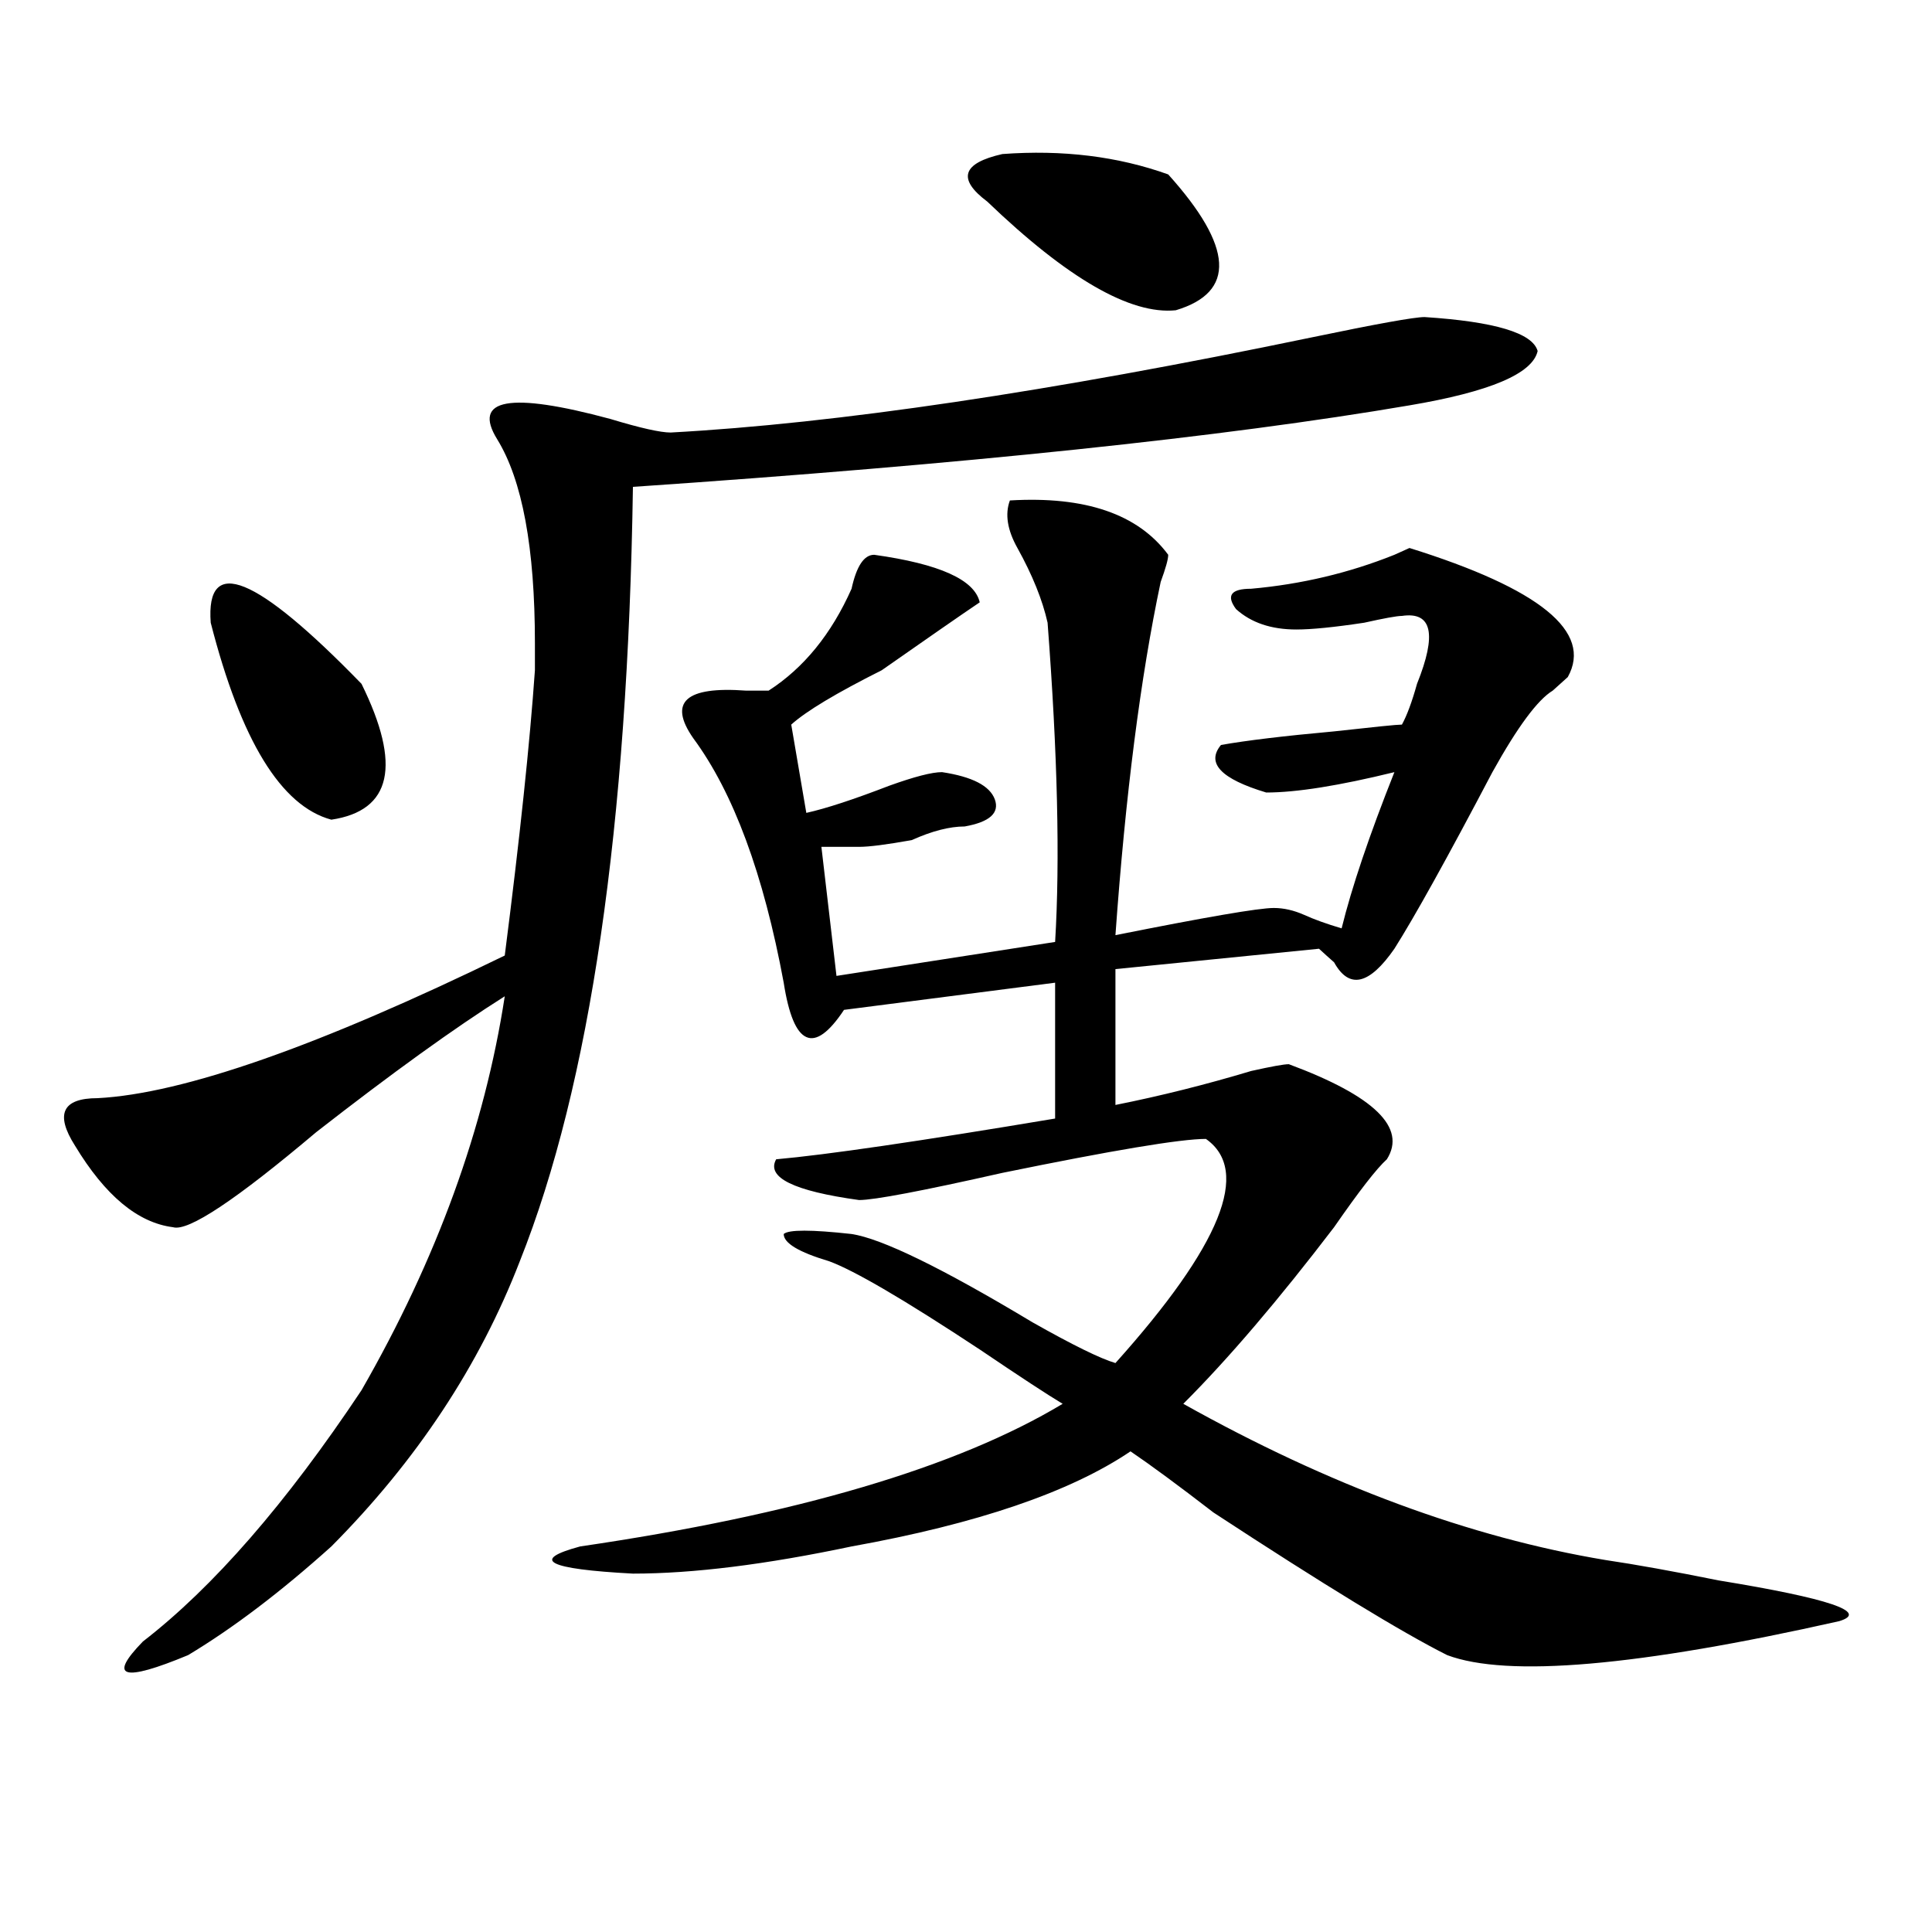 <?xml version="1.0" encoding="utf-8"?>
<!-- Generator: Adobe Illustrator 16.0.0, SVG Export Plug-In . SVG Version: 6.00 Build 0)  -->
<!DOCTYPE svg PUBLIC "-//W3C//DTD SVG 1.1//EN" "http://www.w3.org/Graphics/SVG/1.1/DTD/svg11.dtd">
<svg version="1.1" id="图层_1" xmlns="http://www.w3.org/2000/svg" xmlns:xlink="http://www.w3.org/1999/xlink" x="0px" y="0px"
	 width="1000px" height="1000px" viewBox="0 0 1000 1000" enable-background="new 0 0 1000 1000" xml:space="preserve">
<path d="M737.348,164.109c36.401,2.362,55.913,8.24,58.535,17.578c-2.622,11.756-24.756,21.094-66.34,28.125
	C633.265,226.237,499.305,240.3,327.602,252c-2.622,175.781-22.134,309.375-58.535,400.781
	c-20.854,53.943-53.353,103.162-97.559,147.656c-26.036,23.4-50.73,42.188-74.145,56.25c-33.841,14.063-41.646,11.7-23.414-7.031
	c36.401-28.125,74.145-71.466,113.168-130.078c39.023-67.95,63.718-135.9,74.145-203.906
	c-26.036,16.425-58.535,39.881-97.559,70.313c-41.646,35.156-66.34,51.581-74.145,49.219c-18.231-2.307-35.121-16.369-50.73-42.188
	c-10.427-16.369-6.524-24.609,11.707-24.609c44.206-2.307,114.448-26.916,210.727-73.828
	c7.805-60.919,12.987-110.138,15.609-147.656c0,4.725,0,0,0-14.063c0-49.219-6.524-84.375-19.512-105.469
	c-13.049-21.094,6.463-24.609,58.535-10.547c15.609,4.725,25.975,7.031,31.219,7.031c85.852-4.669,196.397-21.094,331.699-49.219
	C712.592,167.625,732.104,164.109,737.348,164.109z M109.07,322.313c-2.622-35.156,23.414-24.609,78.047,31.641
	c20.792,42.188,15.609,65.644-15.609,70.313C145.472,417.234,124.68,383.287,109.07,322.313z M522.719,259.031
	c39.023-2.307,66.34,7.031,81.949,28.125c0,2.362-1.342,7.031-3.902,14.063c-10.427,49.219-18.231,110.193-23.414,182.813
	c46.828-9.338,74.145-14.063,81.949-14.063c5.183,0,10.365,1.209,15.609,3.516c5.183,2.362,11.707,4.725,19.512,7.031
	c5.183-21.094,14.268-48.01,27.316-80.859c-28.658,7.031-50.73,10.547-66.34,10.547c-23.414-7.031-31.219-15.216-23.414-24.609
	c12.987-2.307,32.499-4.669,58.535-7.031c20.792-2.307,32.499-3.516,35.121-3.516c2.561-4.669,5.183-11.7,7.805-21.094
	c10.365-25.763,7.805-37.463-7.805-35.156c-2.622,0-9.146,1.209-19.512,3.516c-15.609,2.362-27.316,3.516-35.121,3.516
	c-13.049,0-23.414-3.516-31.219-10.547c-5.244-7.031-2.622-10.547,7.805-10.547c25.975-2.307,50.73-8.185,74.145-17.578l7.805-3.516
	c67.62,21.094,94.937,43.396,81.949,66.797c-2.622,2.362-5.244,4.725-7.805,7.031c-7.805,4.725-18.231,18.787-31.219,42.188
	c-23.414,44.55-40.365,75.037-50.73,91.406c-13.049,18.787-23.414,21.094-31.219,7.031c-2.622-2.307-5.244-4.669-7.805-7.031
	l-105.363,10.547v70.313c23.414-4.669,46.828-10.547,70.242-17.578c10.365-2.307,16.89-3.516,19.512-3.516
	c44.206,16.425,61.096,32.85,50.73,49.219c-5.244,4.725-14.329,16.425-27.316,35.156c-28.658,37.519-54.633,68.006-78.047,91.406
	c75.425,42.188,148.289,69.159,218.531,80.859c15.609,2.307,35.121,5.822,58.535,10.547c57.193,9.338,78.047,16.369,62.438,21.094
	c-104.083,23.4-171.703,29.278-202.922,17.578c-23.414-11.756-63.779-36.365-120.973-73.828
	c-18.231-14.063-32.561-24.609-42.926-31.641c-31.219,21.094-79.389,37.519-144.387,49.219
	c-44.268,9.338-81.949,14.063-113.168,14.063c-44.268-2.362-53.353-7.031-27.316-14.063
	c111.826-16.369,195.117-40.979,249.75-73.828c-7.805-4.669-22.134-14.063-42.926-28.125c-39.023-25.763-65.06-40.979-78.047-45.703
	c-15.609-4.669-23.414-9.338-23.414-14.063c2.561-2.307,14.268-2.307,35.121,0c15.609,2.362,46.828,17.578,93.656,45.703
	c20.792,11.756,35.121,18.787,42.926,21.094c54.633-60.919,70.242-99.591,46.828-116.016c-13.049,0-48.17,5.878-105.363,17.578
	c-41.646,9.394-66.34,14.063-74.145,14.063c-33.841-4.669-48.17-11.7-42.926-21.094c25.975-2.307,74.145-9.338,144.387-21.094
	v-70.313l-109.266,14.063c-7.805,11.756-14.329,16.425-19.512,14.063c-5.244-2.307-9.146-11.7-11.707-28.125
	c-10.427-56.25-26.036-98.438-46.828-126.563c-13.049-18.731-3.902-26.916,27.316-24.609h11.707
	c18.17-11.7,32.499-29.278,42.926-52.734c2.561-11.7,6.463-17.578,11.707-17.578c33.779,4.725,52.011,12.909,54.633,24.609
	c-10.427,7.031-27.316,18.787-50.73,35.156c-23.414,11.756-39.023,21.094-46.828,28.125l7.805,45.703
	c10.365-2.307,24.694-7.031,42.926-14.063c12.987-4.669,22.072-7.031,27.316-7.031c15.609,2.362,24.694,7.031,27.316,14.063
	c2.561,7.031-2.622,11.756-15.609,14.063c-7.805,0-16.951,2.362-27.316,7.031c-13.049,2.362-22.134,3.516-27.316,3.516
	c-5.244,0-11.707,0-19.512,0l7.805,66.797l113.168-17.578c2.561-42.188,1.28-97.229-3.902-165.234
	c-2.622-11.7-7.805-24.609-15.609-38.672C521.377,274.303,520.097,266.063,522.719,259.031z M511.012,104.344
	c-15.609-11.7-13.049-19.885,7.805-24.609c31.219-2.307,59.815,1.209,85.852,10.547c33.779,37.519,35.121,60.975,3.902,70.313
	C585.156,162.956,552.596,144.225,511.012,104.344z"/>
</svg>
